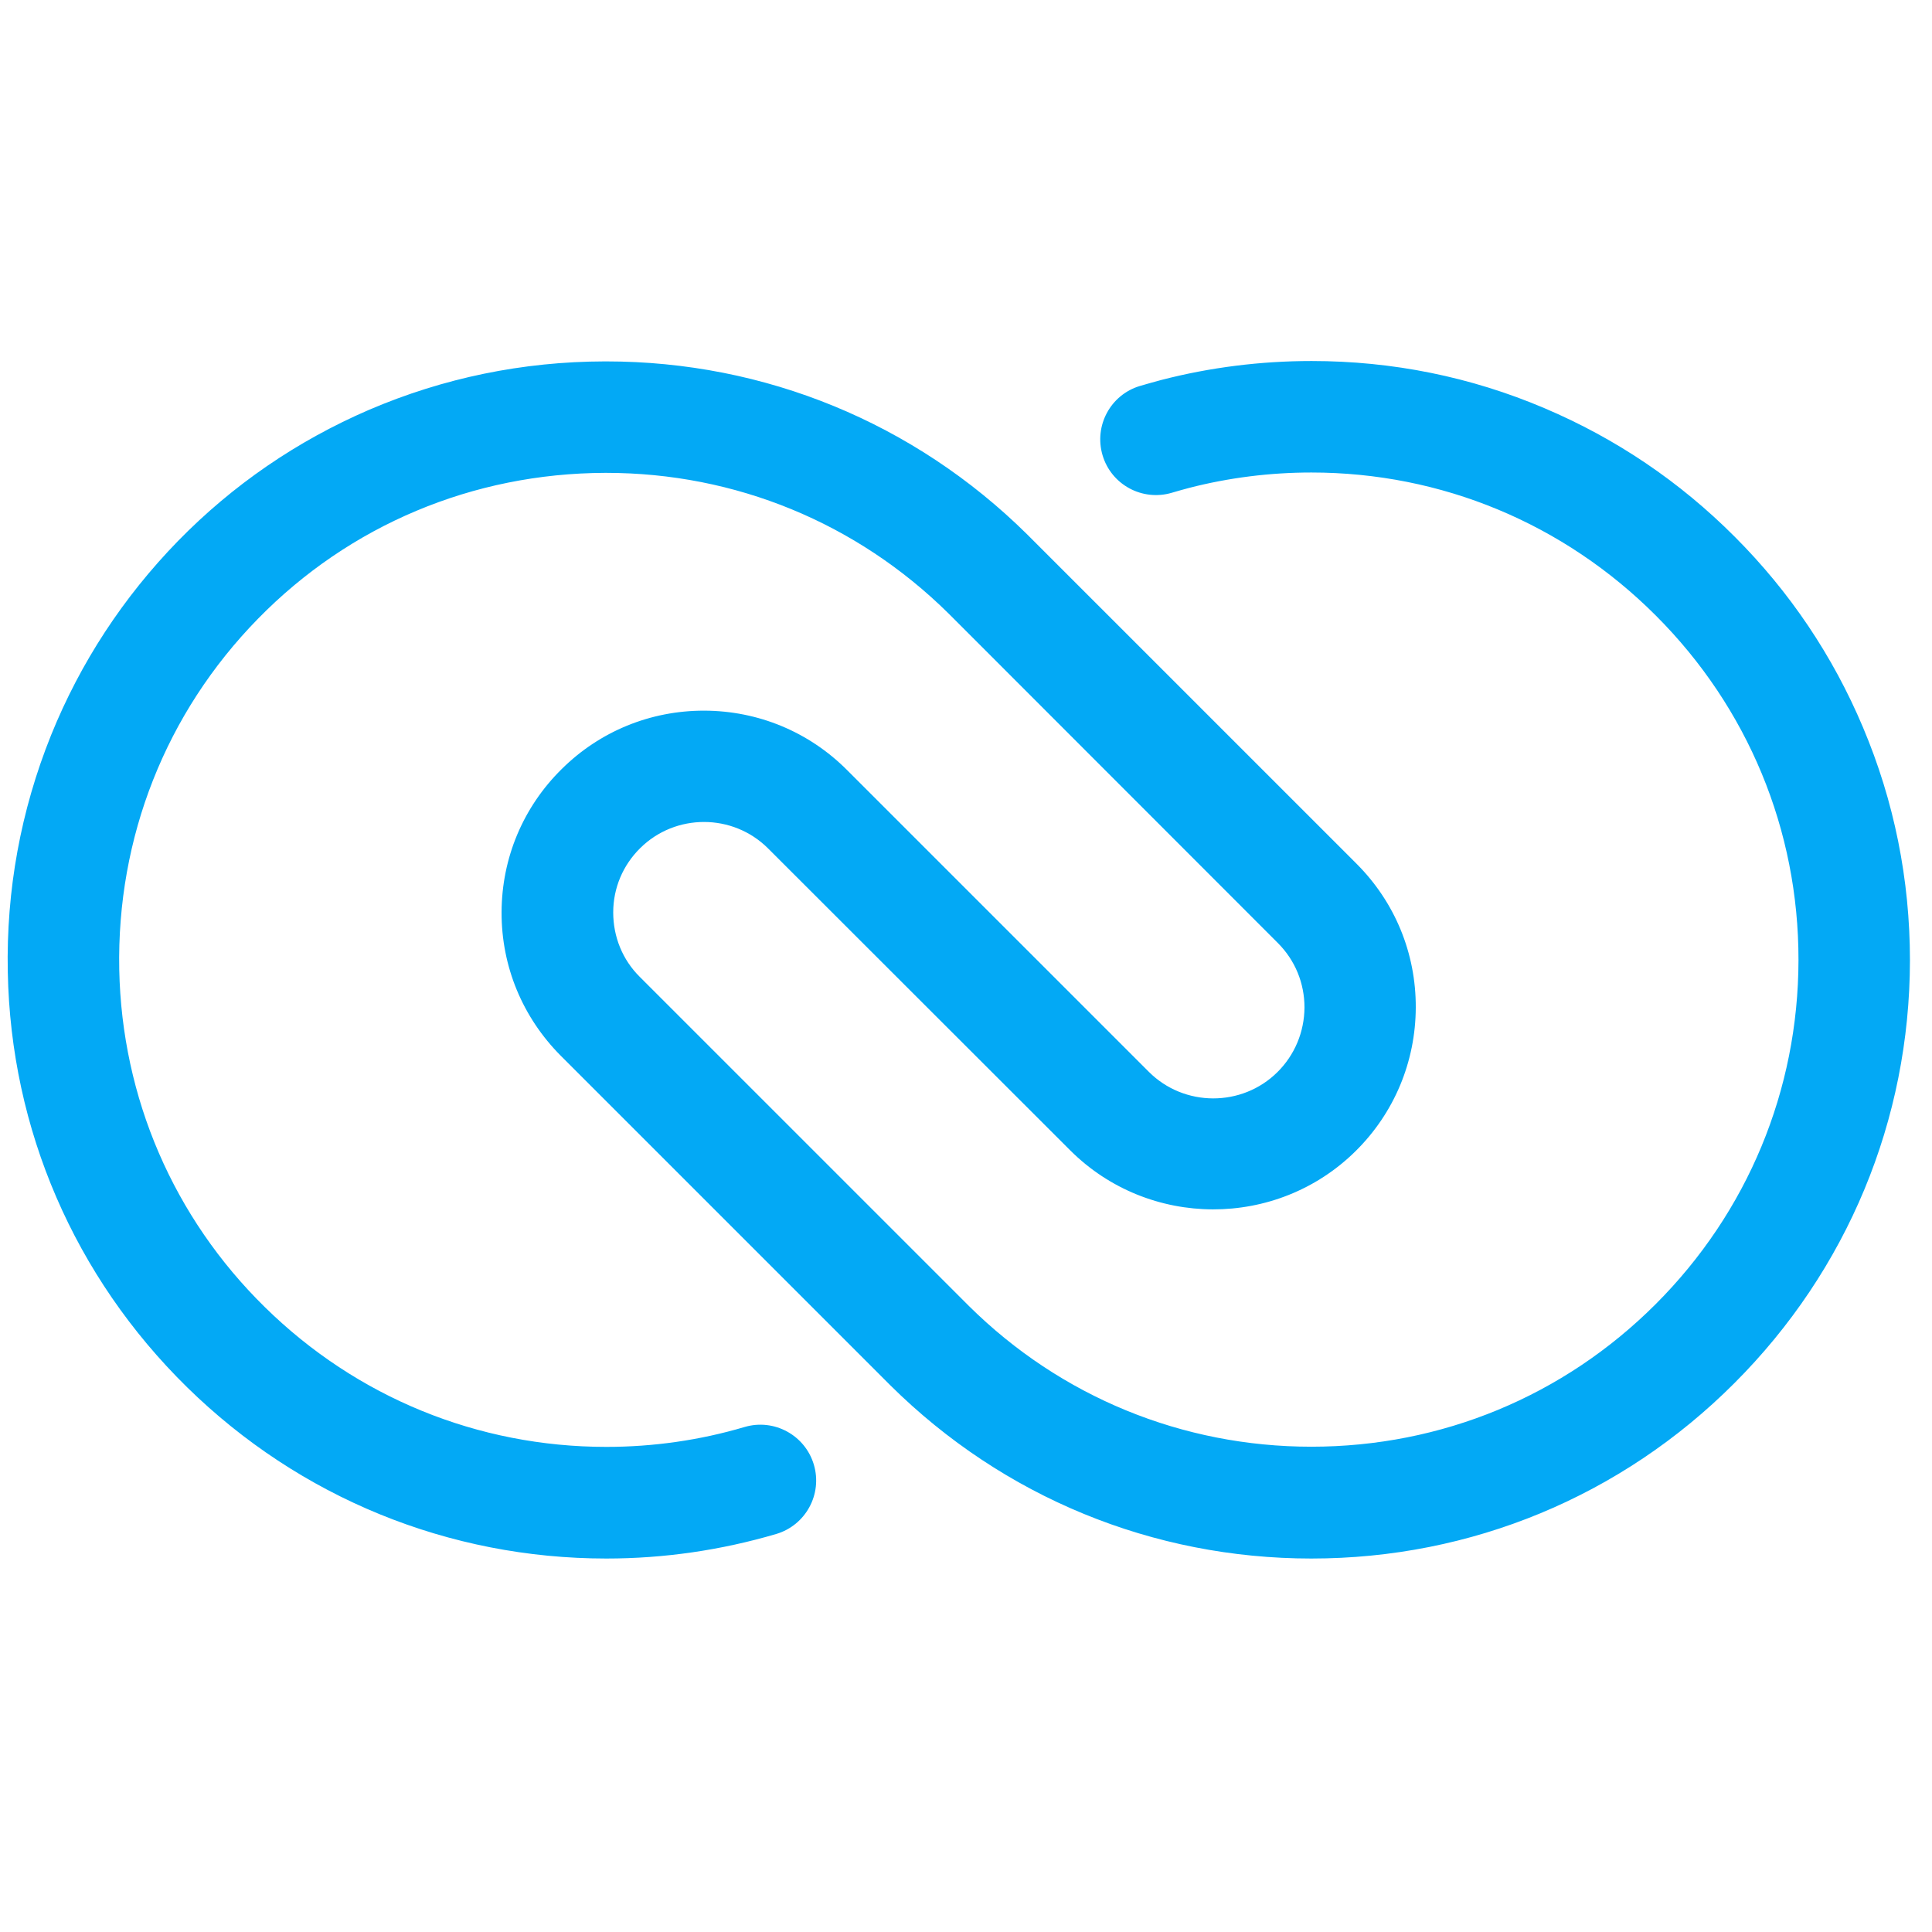 <svg width="65" height="65" viewBox="0 0 65 65" fill="none" xmlns="http://www.w3.org/2000/svg">
<g clip-path="url(#clip0_1405_126510)">
<path d="M44.12 52.435C38.782 52.435 33.751 50.366 29.957 46.61L29.951 46.604L18.869 35.522C17.581 34.228 16.869 32.516 16.875 30.691C16.881 28.866 17.6 27.153 18.9 25.872C20.181 24.603 21.881 23.909 23.682 23.909C23.688 23.909 23.694 23.909 23.7 23.909C25.513 23.916 27.213 24.622 28.494 25.903L38.651 36.06C39.838 37.247 41.782 37.254 42.976 36.072C43.557 35.497 43.882 34.722 43.888 33.897C43.888 33.072 43.57 32.303 42.988 31.722L31.913 20.64C28.826 17.59 24.738 15.909 20.394 15.909C20.381 15.909 20.369 15.909 20.357 15.909C15.913 15.922 11.762 17.665 8.675 20.822C5.581 23.984 3.925 28.178 4.012 32.622C4.1 36.928 5.837 40.966 8.919 43.985C12 47.01 16.075 48.679 20.4 48.679C21.982 48.679 23.55 48.454 25.05 48.01C26.044 47.716 27.088 48.285 27.382 49.279C27.675 50.273 27.107 51.316 26.113 51.61C24.263 52.154 22.344 52.435 20.4 52.435C15.094 52.435 10.081 50.385 6.294 46.672C2.506 42.954 0.362 37.997 0.262 32.703C0.206 29.947 0.7 27.266 1.718 24.734C2.706 22.291 4.144 20.097 5.987 18.203C7.831 16.315 9.994 14.834 12.412 13.79C14.919 12.715 17.588 12.165 20.344 12.159C20.357 12.159 20.375 12.159 20.394 12.159C25.732 12.159 30.763 14.228 34.557 17.978L34.563 17.984L45.639 29.059C46.932 30.353 47.639 32.072 47.632 33.897C47.626 35.722 46.907 37.441 45.614 38.722C42.957 41.354 38.645 41.341 36.001 38.697L25.844 28.547C24.657 27.359 22.725 27.359 21.538 28.535C20.956 29.11 20.631 29.878 20.631 30.697C20.631 31.516 20.944 32.291 21.525 32.866L32.601 43.941C35.682 46.991 39.776 48.673 44.12 48.673C48.495 48.673 52.607 46.972 55.701 43.879C58.795 40.785 60.501 36.678 60.508 32.303C60.514 27.928 58.808 23.809 55.708 20.709C52.608 17.609 48.495 15.897 44.12 15.897C42.726 15.897 41.338 16.072 40.007 16.415C39.813 16.465 39.62 16.522 39.426 16.578C38.432 16.872 37.388 16.309 37.094 15.315C36.801 14.322 37.363 13.278 38.357 12.984C38.594 12.915 38.832 12.847 39.07 12.784C40.713 12.359 42.413 12.146 44.126 12.146C46.845 12.146 49.482 12.678 51.964 13.734C54.364 14.753 56.514 16.203 58.364 18.059C60.214 19.909 61.664 22.066 62.676 24.466C63.727 26.953 64.258 29.591 64.258 32.31C64.252 37.685 62.151 42.735 58.351 46.535C54.551 50.341 49.495 52.435 44.12 52.435Z" fill="#03A9F5"/>
</g>
<defs>
<clipPath id="clip0_1405_126510">
<rect width="64" height="64" fill="white" transform="translate(0.258 0.291)"/>
</clipPath>
</defs>
</svg>
